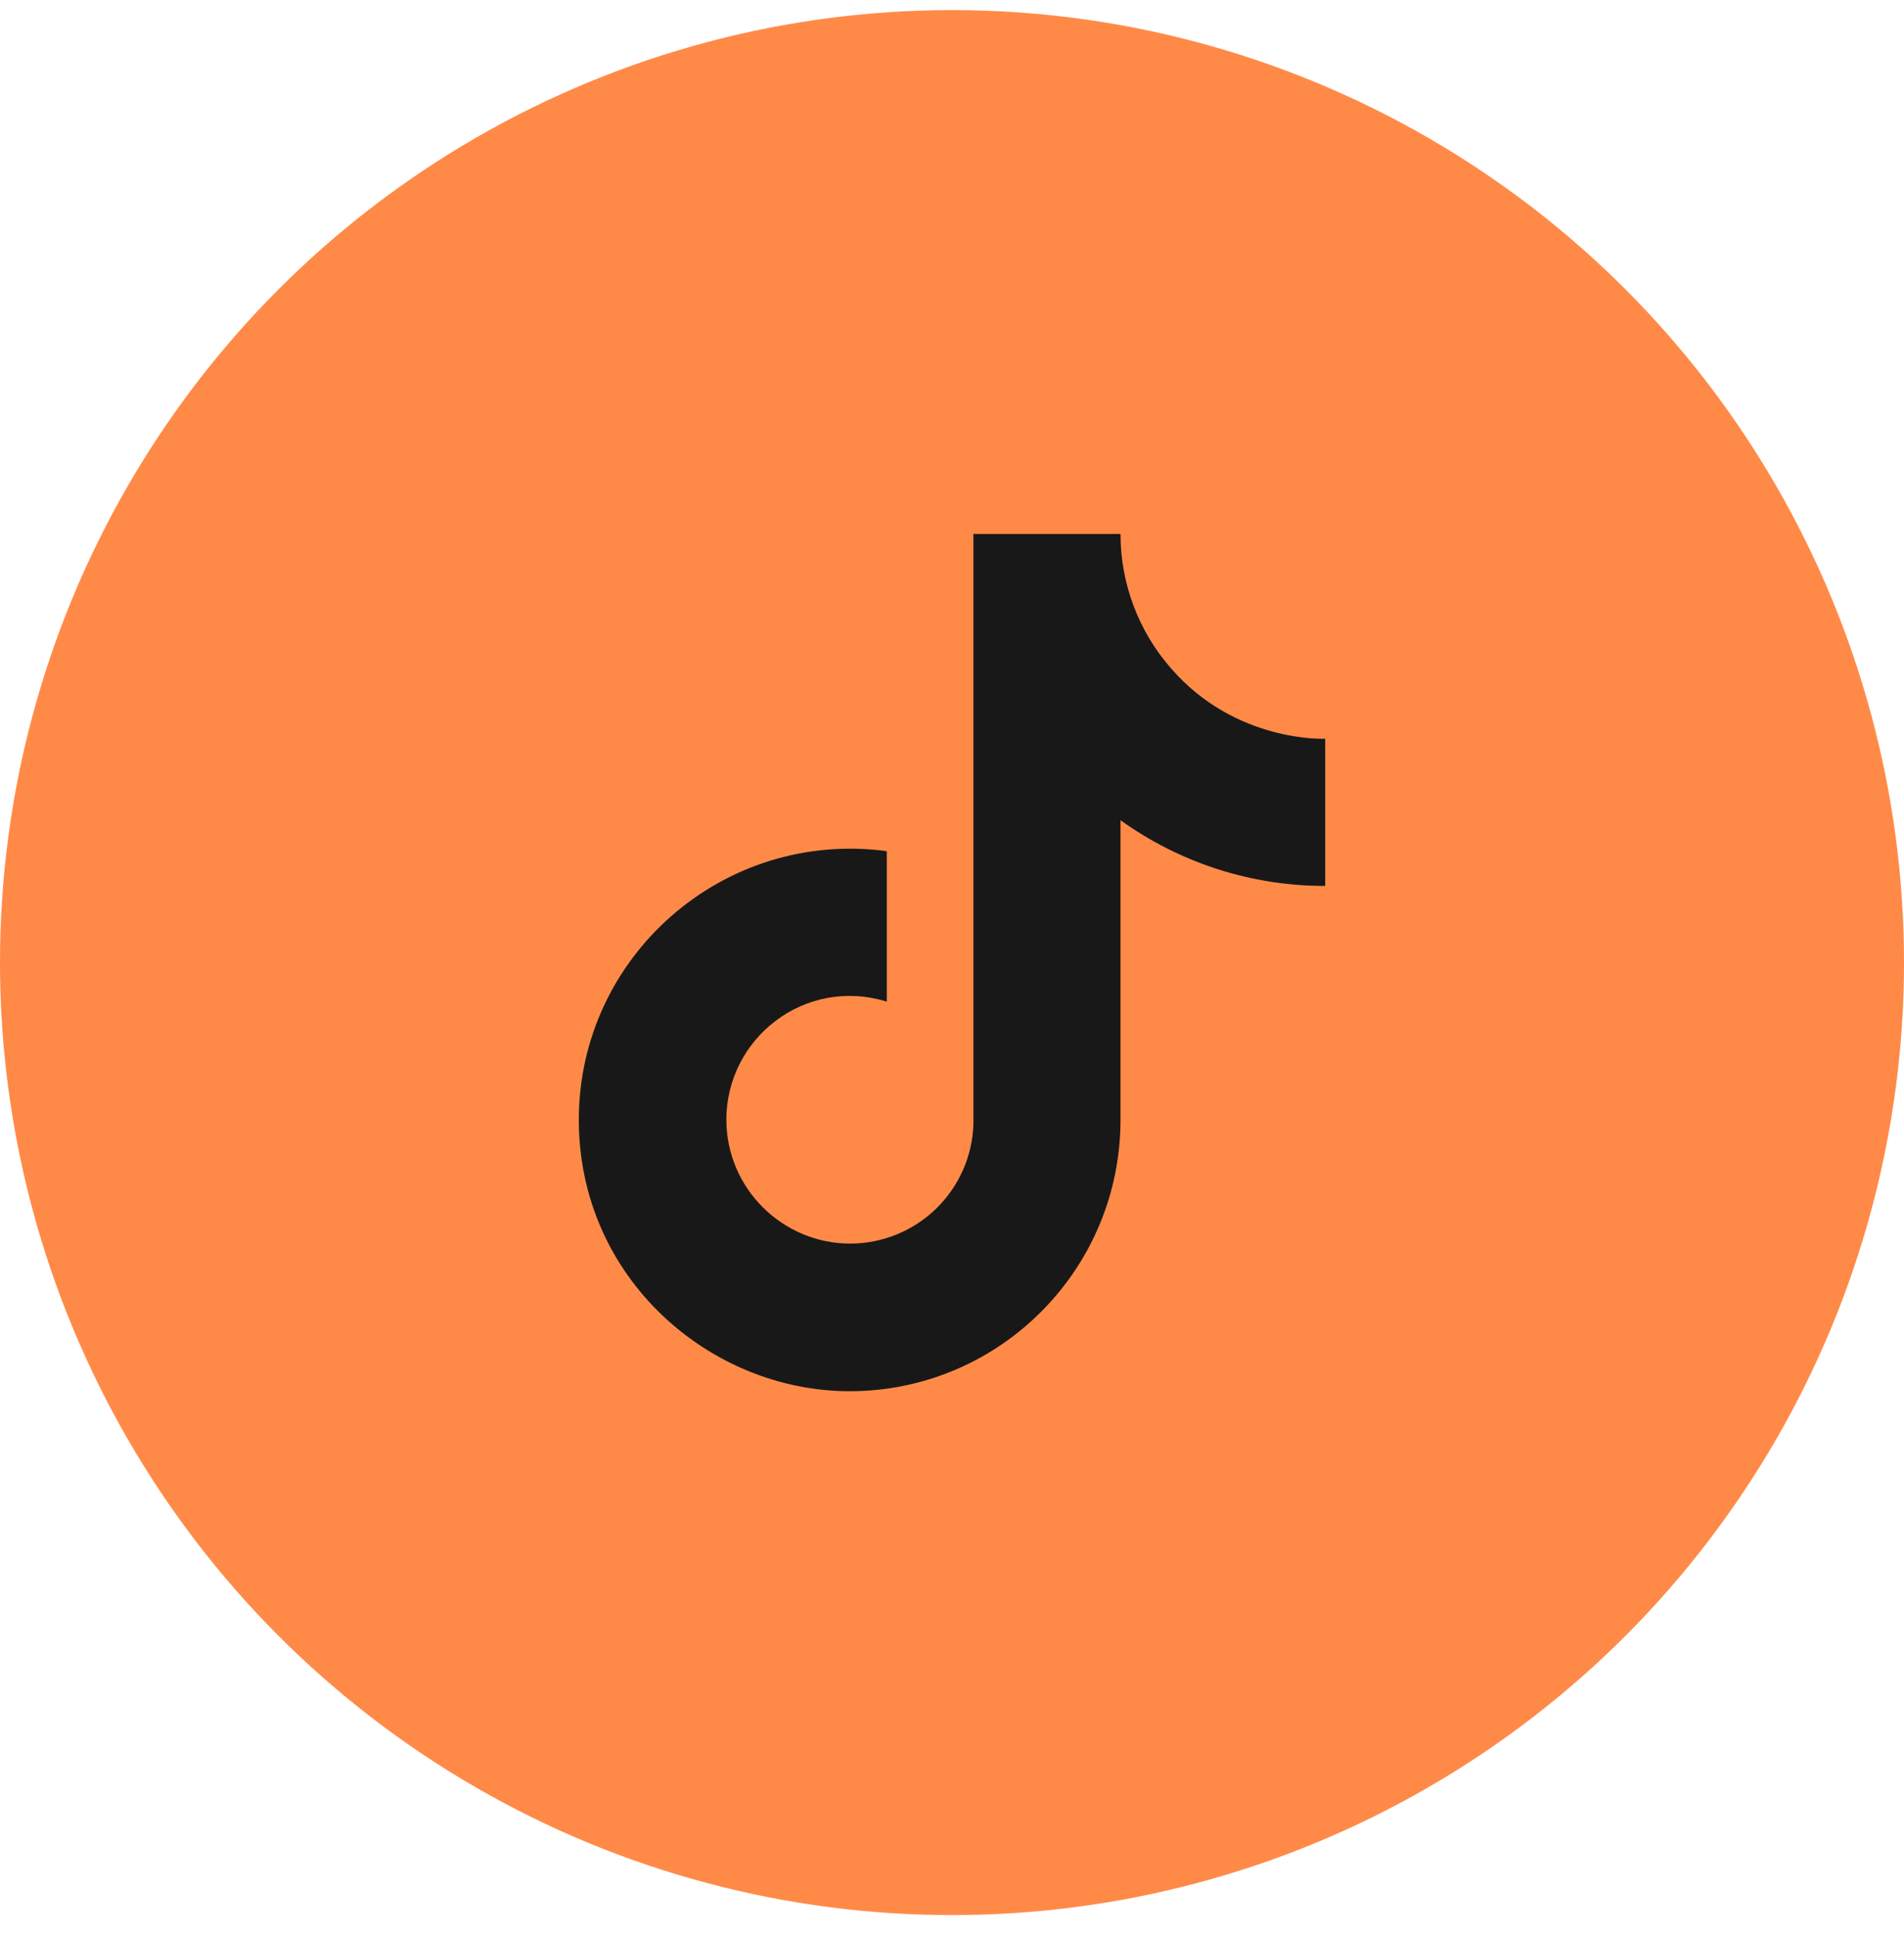 <svg width="60" height="61" viewBox="0 0 60 61" fill="none" xmlns="http://www.w3.org/2000/svg">
<circle cx="30" cy="30.318" r="30" fill="#FF8A48"/>
<path d="M36.9 21.048C35.875 19.878 35.31 18.375 35.31 16.818H30.675V35.418C30.64 36.425 30.215 37.378 29.49 38.078C28.765 38.777 27.797 39.168 26.79 39.168C24.66 39.168 22.89 37.428 22.89 35.268C22.89 32.688 25.38 30.753 27.945 31.548V26.808C22.77 26.118 18.24 30.138 18.24 35.268C18.24 40.263 22.38 43.818 26.775 43.818C31.485 43.818 35.31 39.993 35.31 35.268V25.833C37.19 27.183 39.446 27.907 41.76 27.903V23.268C41.76 23.268 38.94 23.403 36.9 21.048Z" fill="#181818"/>
</svg>
